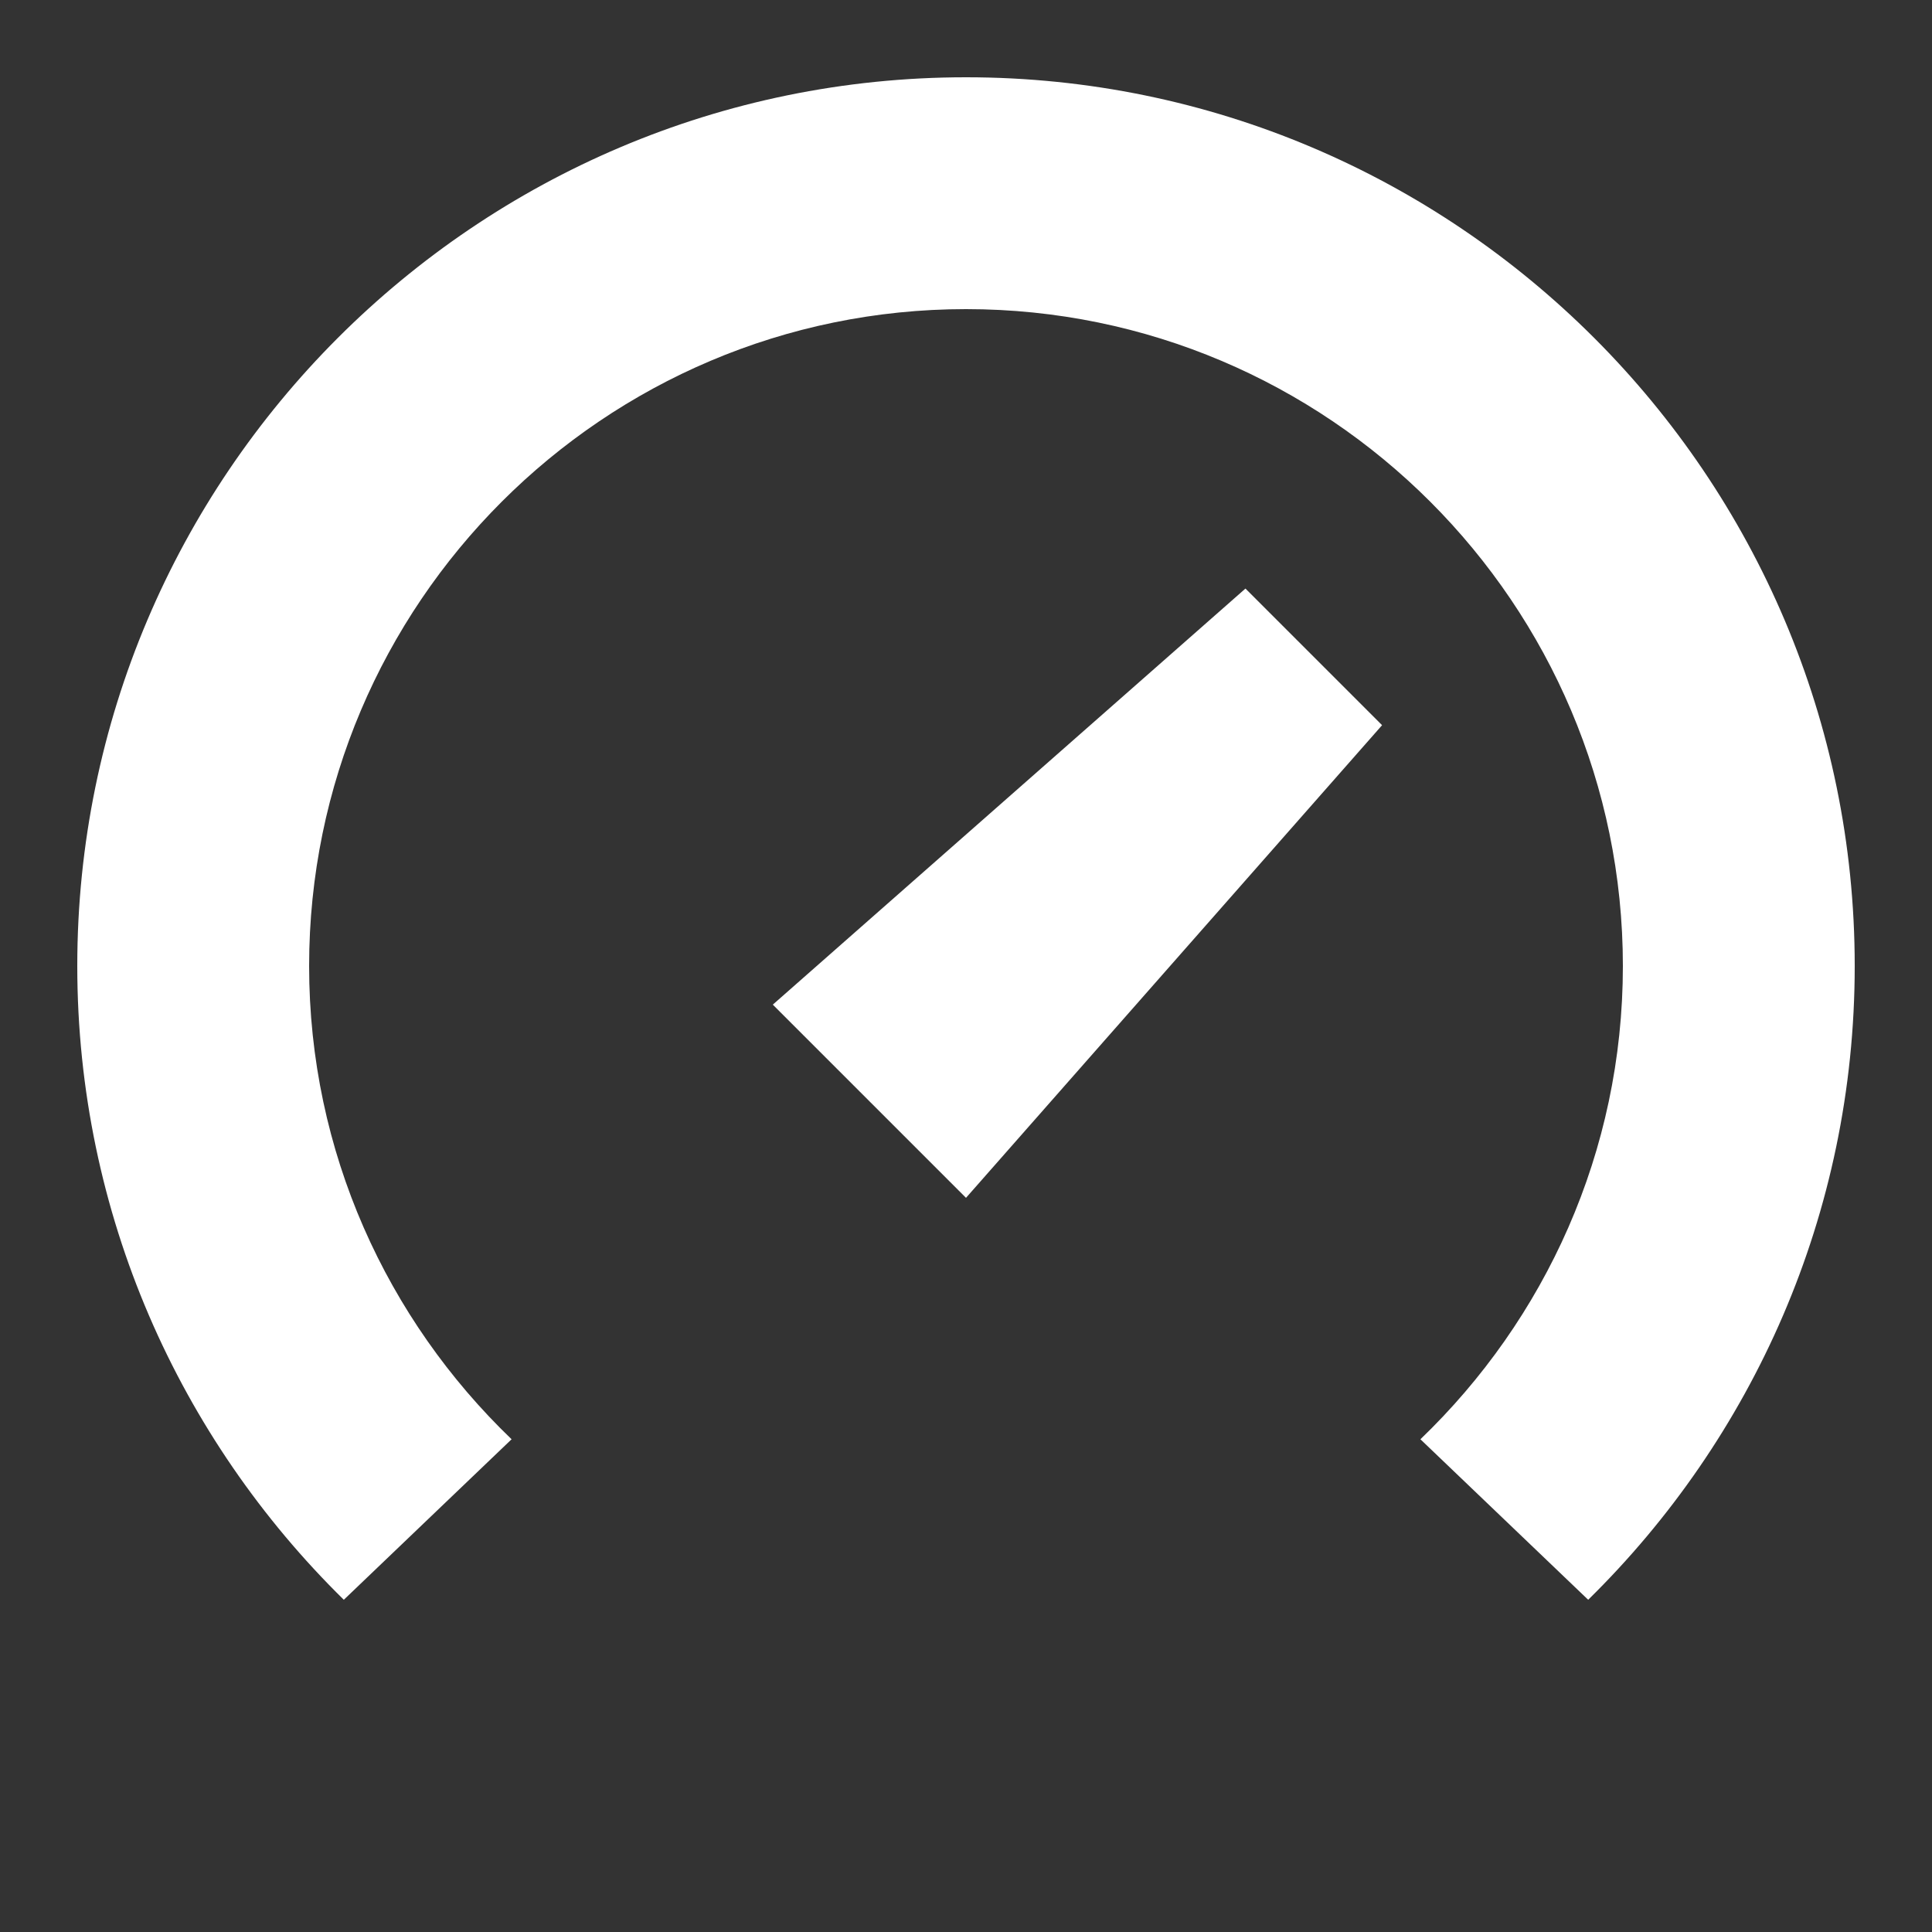 <svg xmlns="http://www.w3.org/2000/svg" viewBox="0 0 256 256" width="100" height="100"><rect x="0" y="0" width="256" height="256" fill="#333333" stroke="none"/><path d="M0 256V0h256v256z" fill="none" font-family="none" font-weight="none" font-size="none" text-anchor="none" style="mix-blend-mode:normal"/><path d="M25 2C12.317 2 2 12.318 2 25c0 6.417 2.645 12.226 6.898 16.402l4.342-4.154C10.017 34.152 8 29.811 8 25c0-9.374 7.626-17 17-17s17 7.626 17 17c0 4.811-2.017 9.152-5.24 12.248l4.342 4.154C45.355 37.226 48 31.417 48 25 48 12.318 37.683 2 25 2m7.232 13.232L20 26l5 5 10.768-12.232z" transform="scale(5.12)" fill="#fff" font-family="none" font-weight="none" font-size="none" text-anchor="none" style="mix-blend-mode:normal"/></svg>